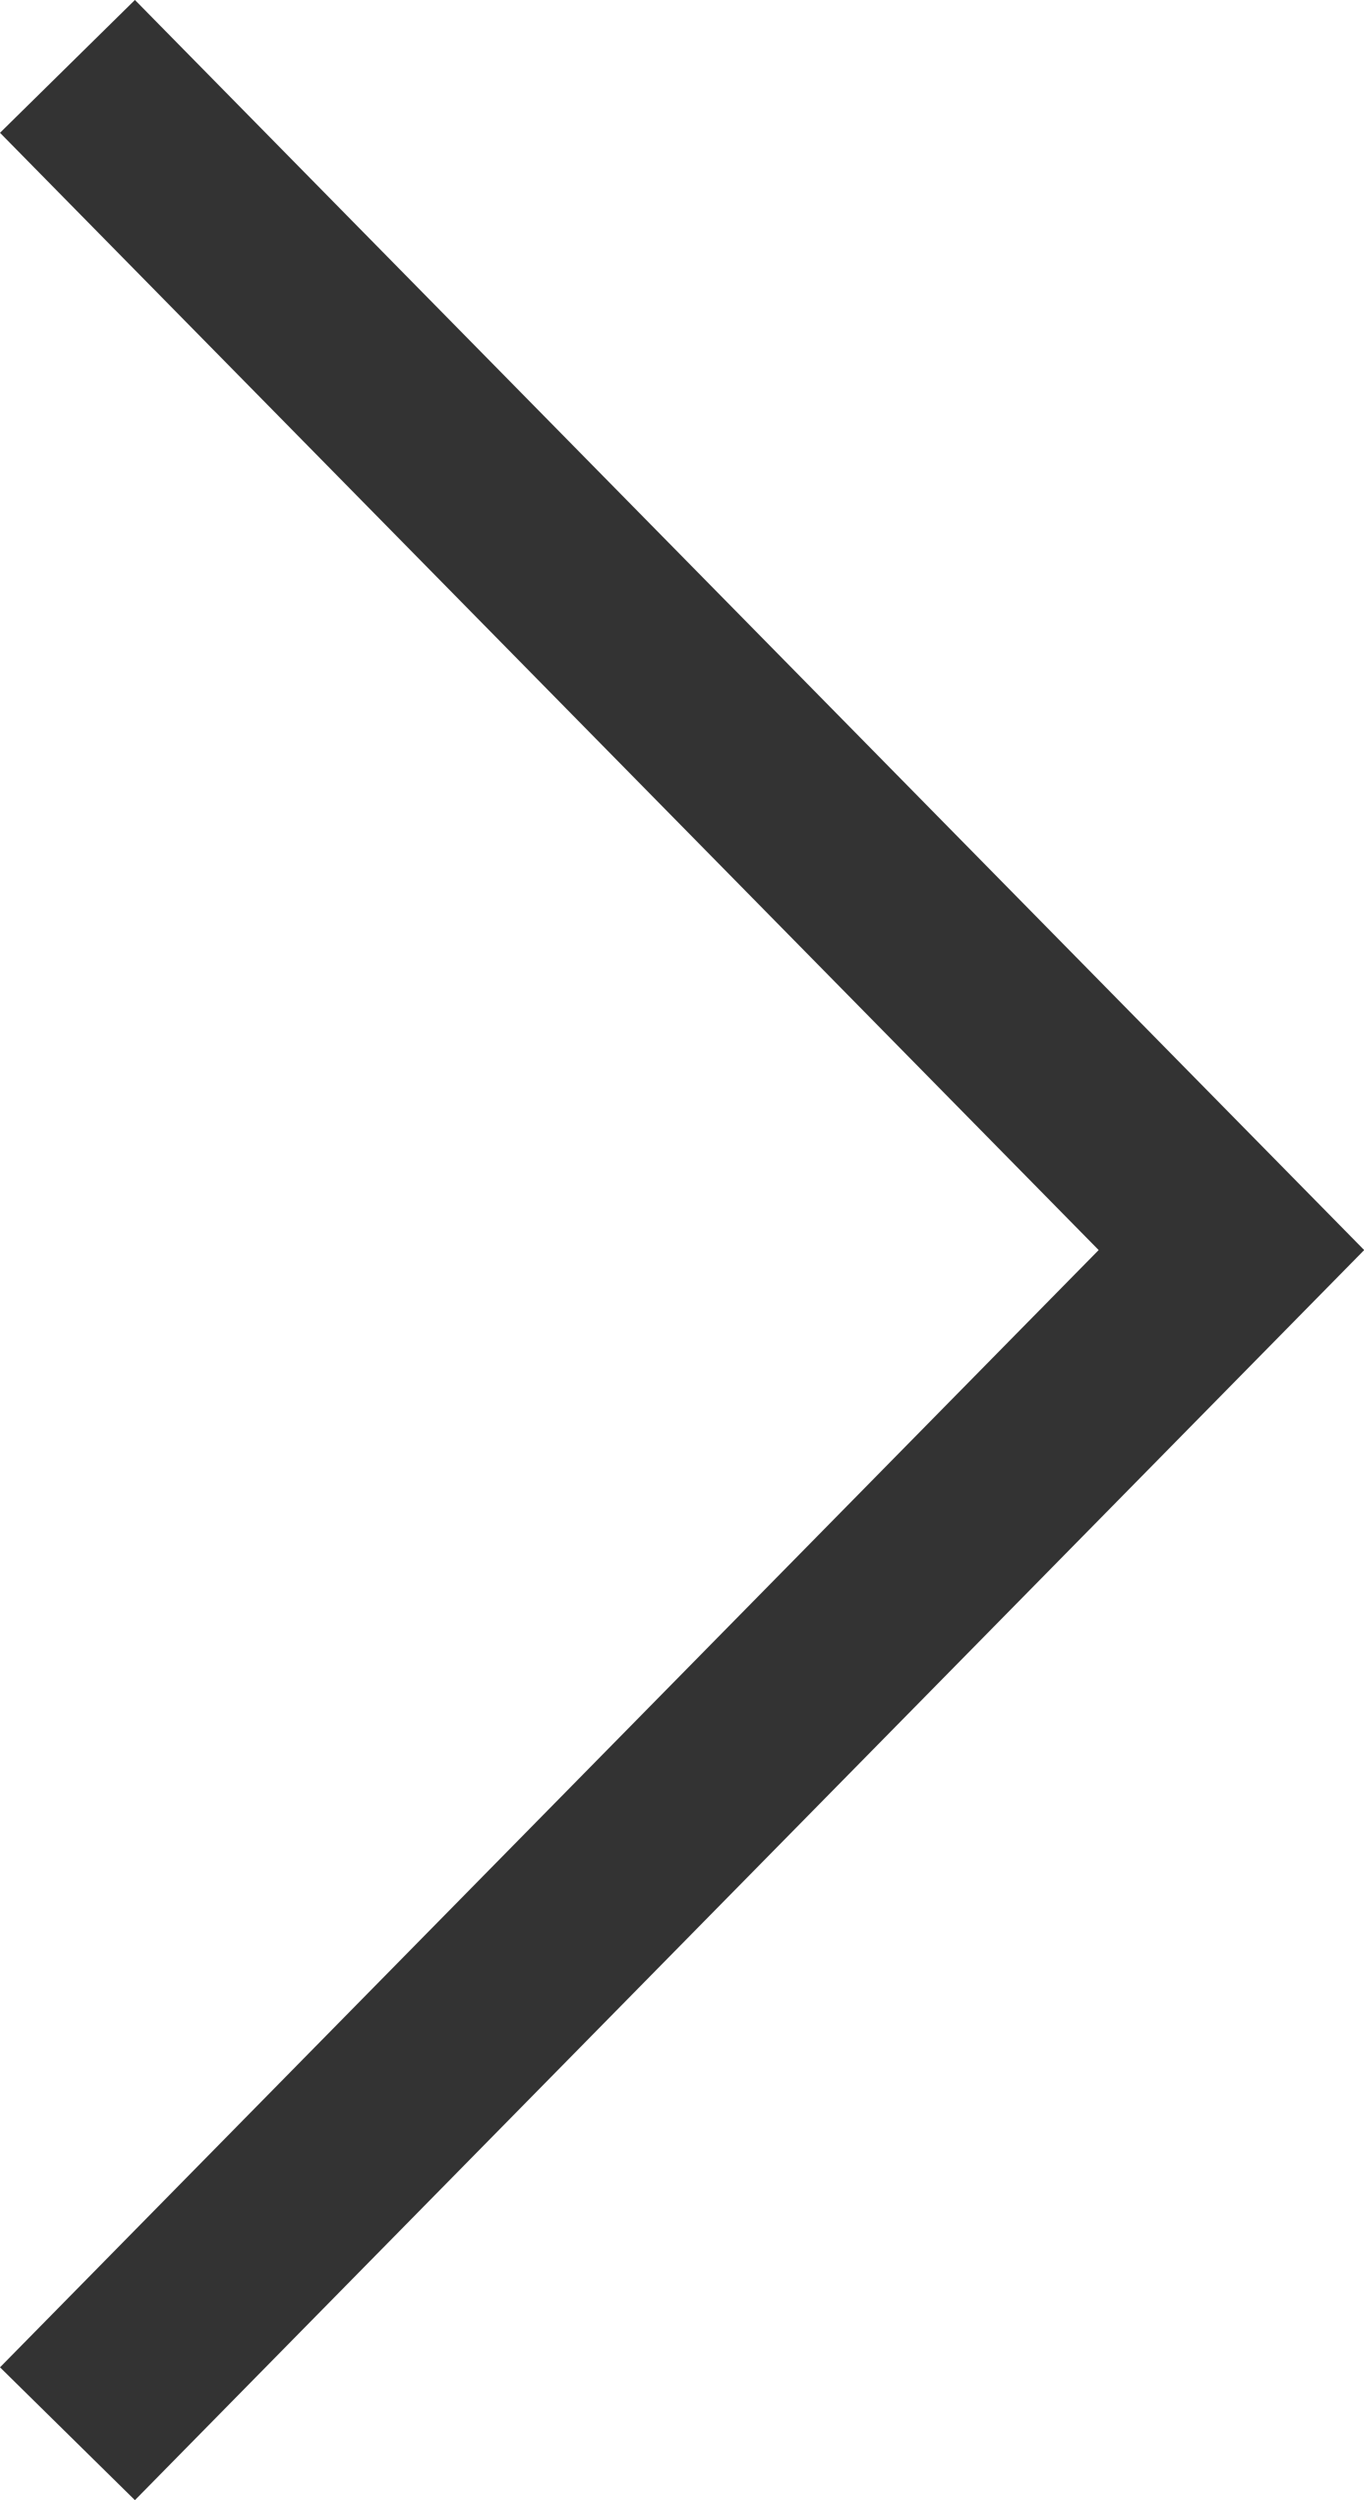 <svg xmlns="http://www.w3.org/2000/svg" width="14.414" height="26.403" viewBox="0 0 14.414 26.403">
  <path id="パス_21633" data-name="パス 21633" d="M0,0,12.5,12.3,25,0" transform="translate(0.713 25.701) rotate(-90)" fill="none" stroke="#333" stroke-width="2"/>
</svg>
